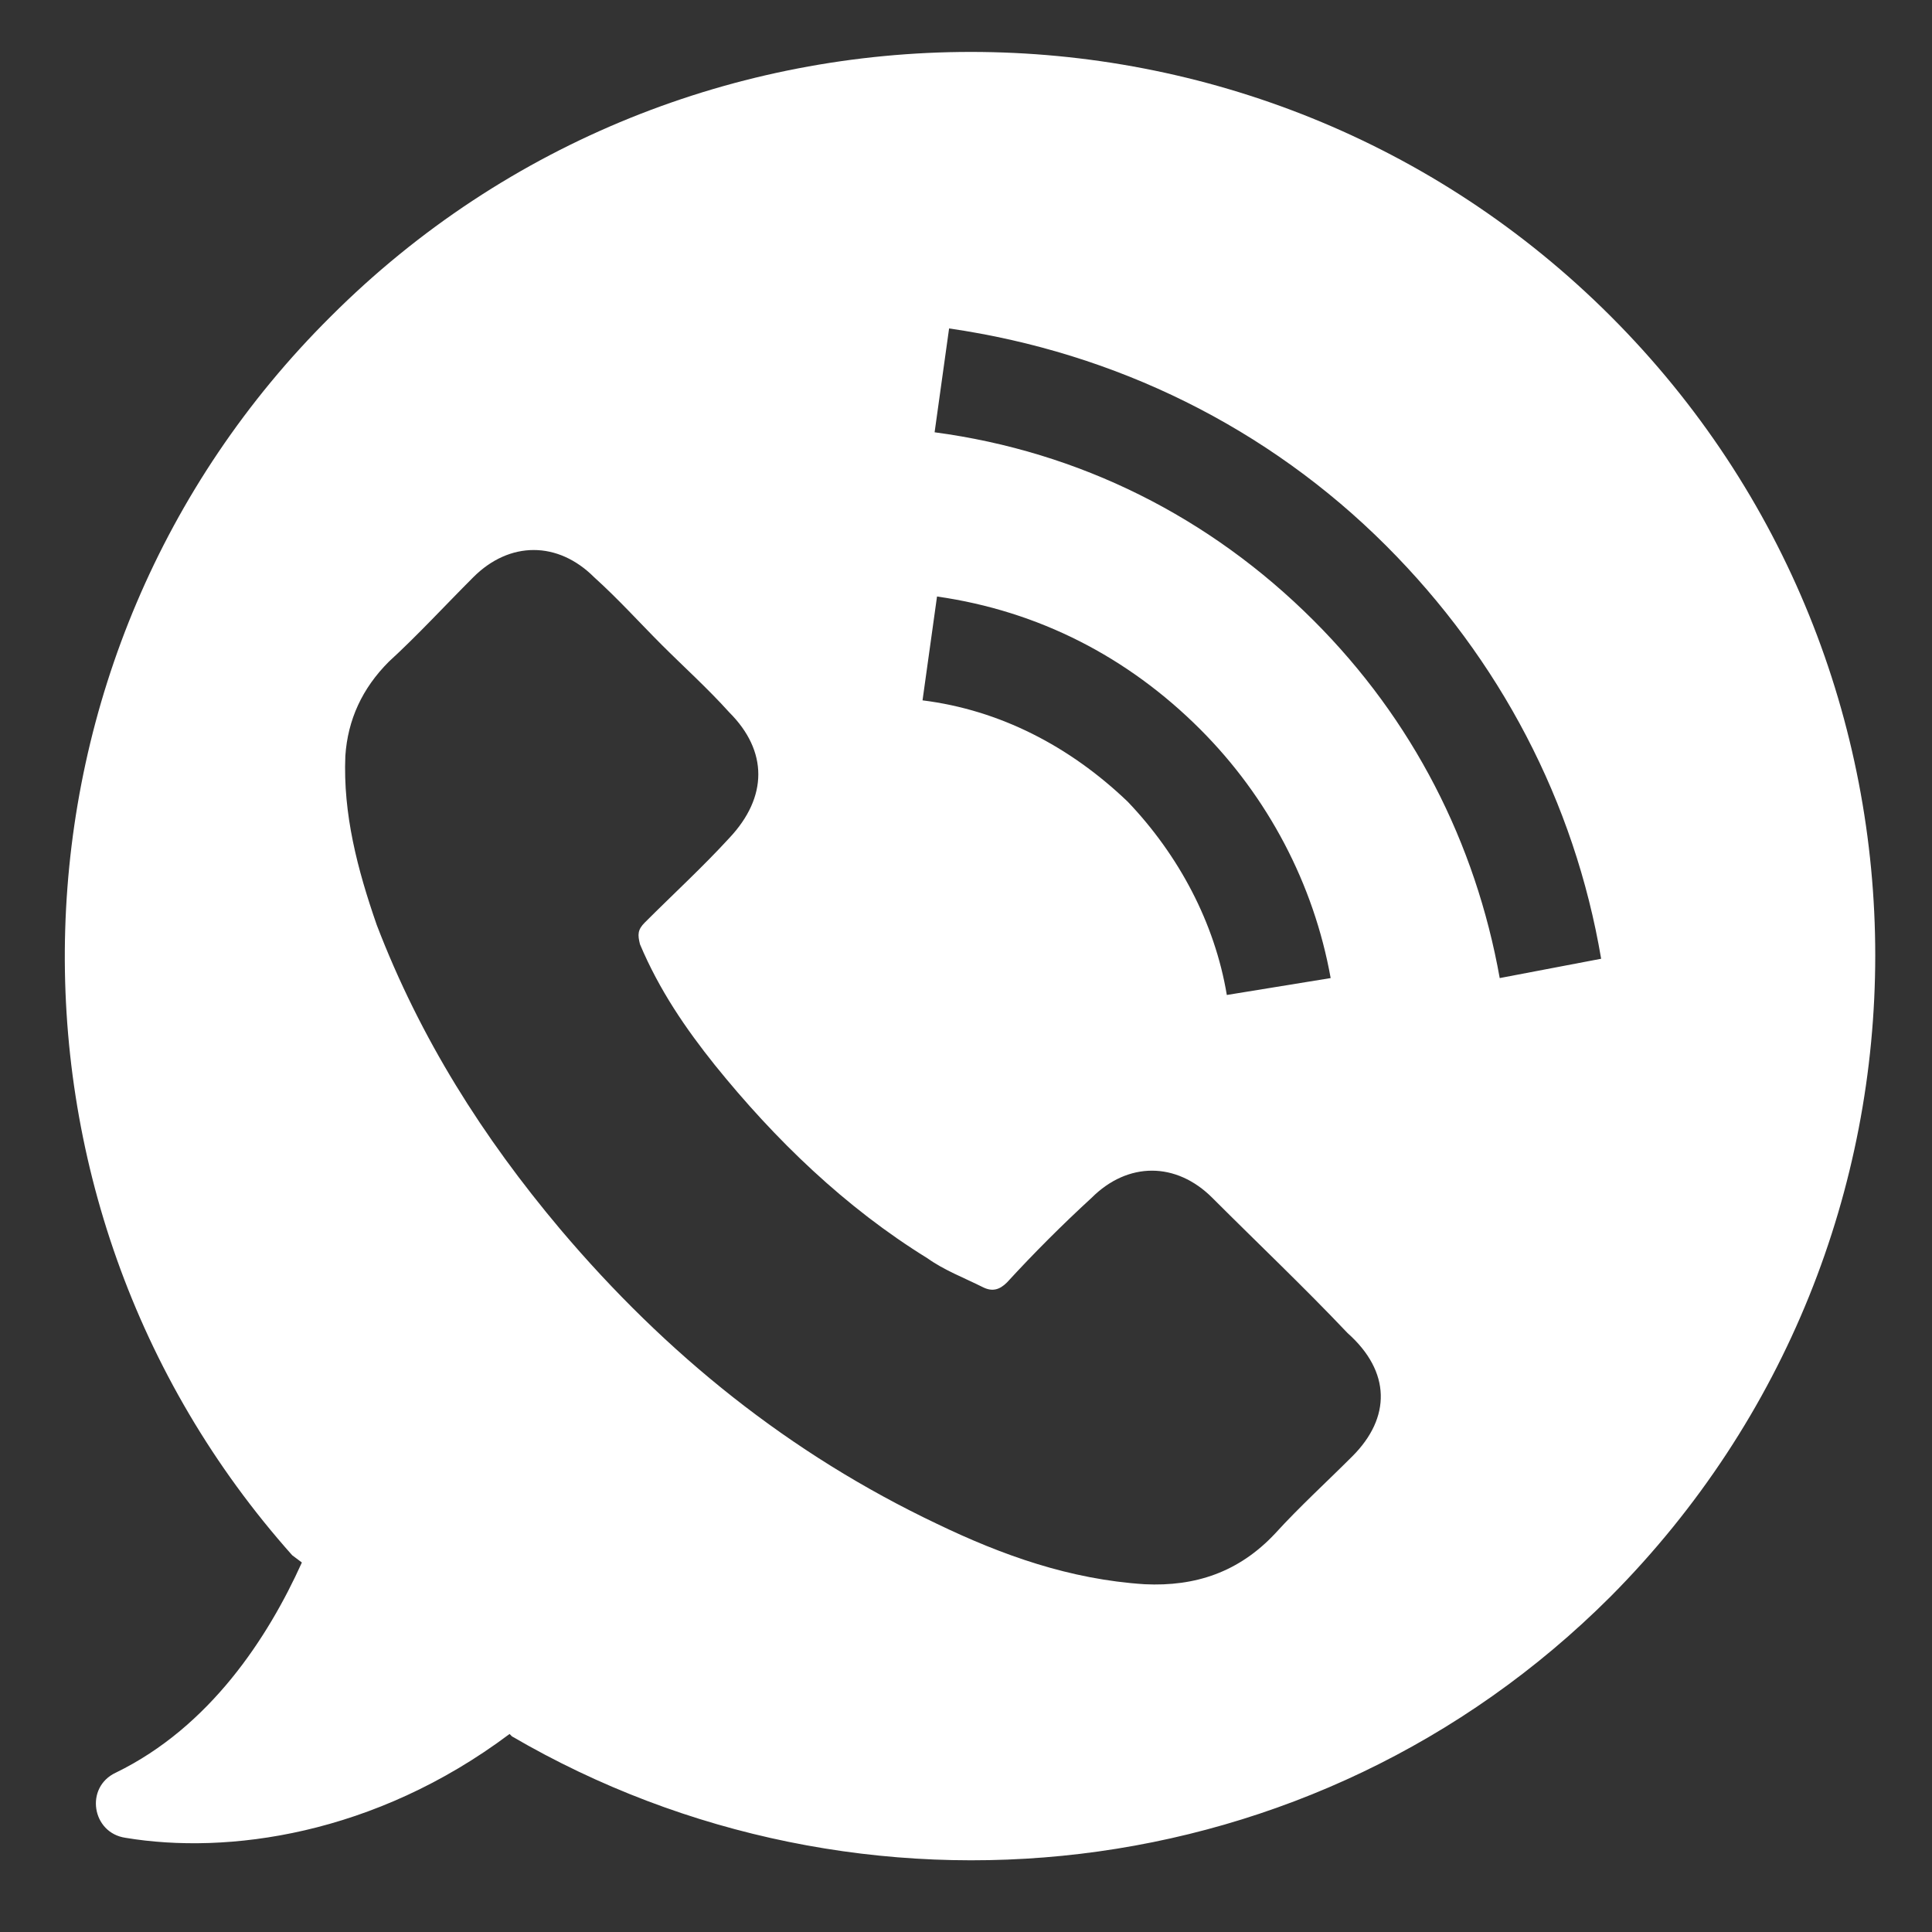 <?xml version="1.0" encoding="utf-8"?>
<!-- Generator: Adobe Illustrator 26.0.3, SVG Export Plug-In . SVG Version: 6.00 Build 0)  -->
<svg version="1.1" xmlns="http://www.w3.org/2000/svg" xmlns:xlink="http://www.w3.org/1999/xlink" x="0px" y="0px" width="80px"
	 height="80px" viewBox="0 0 80 80" style="enable-background:new 0 0 80 80;" xml:space="preserve">
<rect x="0" y="0" width="80" height="80" fill="#333333" stroke="none"/>
<style type="text/css">
	.st0{display:none;}
	.st1{display:inline;fill:#FFFFFF;}
	.st2{display:inline;}
	.st3{fill:#FFFFFF;}
</style>
<g id="Layer_1" class="st0">
	<path class="st1" d="M39,1.6C23.7,1.7,11.4,14.2,11.5,29.4C11.5,53.5,39,77.5,39,77.5s27.5-24.1,27.5-48.1
		C66.6,14.2,54.3,1.7,39,1.6L39,1.6z M39,41c-6.6,0-11.9-5.4-11.9-11.9S32.4,17.1,39,17.1s11.9,5.4,11.9,11.9
		C50.9,35.7,45.6,41,39,41z"/>
</g>
<g id="Layer_2" class="st0">
	<g class="st2">
		<path class="st3" d="M39.8,76.9c-20.6,0-37.3-16.7-37.3-37.3C2.5,19,19.2,2.3,39.8,2.3c20.6,0,37.3,16.7,37.3,37.3
			C77.1,60.1,60.4,76.9,39.8,76.9z M39.8,7.7C22.2,7.7,7.9,22,7.9,39.6c0,17.6,14.3,31.9,31.9,31.9s31.9-14.3,31.9-31.9
			C71.7,22,57.4,7.7,39.8,7.7z"/>
	</g>
	<g class="st2">
		<polygon class="st3" points="29.3,60.4 25.8,57 37.6,45.2 37.7,18.7 42.5,18.7 42.5,47.2 		"/>
	</g>
</g>
<g id="Layer_3">
	<g>
		<g>
			<path class="st3" d="M66.7,13.1c-14.6-14.6-38.4-14.6-53,0C-0.4,27.1-1,49.7,12.1,64.4l0.4,0.3c-1.4,3.1-3.8,6.8-7.7,8.7
				c-1.3,0.6-1,2.5,0.4,2.7c4.2,0.7,10.3-0.1,15.9-4.3l0.1,0.1c14.4,8.4,33.2,6.5,45.5-5.8C81.3,51.4,81.3,27.7,66.7,13.1L66.7,13.1
				z M56,60.3c-1.1,1.1-2.2,2.1-3.2,3.2c-1.5,1.6-3.3,2.2-5.4,2.1c-3.1-0.2-5.9-1.2-8.6-2.5c-6.1-2.9-11.2-7-15.6-12.2
				c-3.2-3.8-5.8-7.9-7.6-12.6c-0.8-2.3-1.4-4.6-1.3-7c0.1-1.5,0.7-2.8,1.8-3.9c1.2-1.1,2.3-2.3,3.5-3.5c1.5-1.5,3.5-1.5,5,0
				c1,0.9,1.9,1.9,2.8,2.8c0.9,0.9,1.9,1.8,2.8,2.8c1.6,1.6,1.6,3.5,0,5.2c-1.1,1.2-2.3,2.3-3.5,3.5c-0.3,0.3-0.3,0.5-0.2,0.9
				c0.8,1.9,1.9,3.5,3.1,5c2.5,3.1,5.4,5.9,8.8,8c0.7,0.5,1.5,0.8,2.3,1.2c0.4,0.2,0.7,0.1,1-0.2c1.1-1.2,2.3-2.4,3.5-3.5
				c1.5-1.5,3.5-1.5,5,0c1.9,1.9,3.8,3.7,5.6,5.6C57.6,56.8,57.6,58.7,56,60.3L56,60.3z M38.2,29l0.6-4.3c4.2,0.6,7.9,2.5,10.9,5.5
				c2.8,2.8,4.7,6.4,5.4,10.3l-4.3,0.7c-0.5-3-2-5.8-4.1-8C44.3,30.9,41.4,29.4,38.2,29L38.2,29z M62.1,40.5
				c-1-5.6-3.6-10.7-7.7-14.8c-4.3-4.3-9.7-7-15.7-7.8l0.6-4.3c6.9,1,13.2,4.1,18.1,9c4.7,4.7,7.8,10.6,8.9,17.1L62.1,40.5z
				 M57.2,40.3"/>
		</g>
	</g>
</g>
<g id="Layer_4" class="st0">
	<g class="st2">
		<path d="M13.3,36h12.5c0.9,0,1.6-0.7,1.6-1.6s-0.7-1.6-1.6-1.6H13.3c-0.9,0-1.6,0.7-1.6,1.6S12.5,36,13.3,36z"/>
		<path d="M35.2,39.1H13.3c-0.9,0-1.6,0.7-1.6,1.6s0.7,1.6,1.6,1.6h21.9c0.9,0,1.6-0.7,1.6-1.6S36.1,39.1,35.2,39.1z"/>
		<path d="M77.4,25.1C77.4,25.1,77.4,25,77.4,25.1l0-15.6c0-4.3-3.5-7.8-7.8-7.8H10.2c-4.3,0-7.8,3.5-7.8,7.8v34.4
			c0,4.3,3.5,7.8,7.8,7.8h59.4c4.3,0,7.8-3.5,7.8-7.8L77.4,25.1C77.4,25.1,77.4,25.1,77.4,25.1z M74.3,9.4v14.1H57.5
			c3.1-2.2,5.5-5.4,6.6-9.2c0.4-1.4,0.1-2.9-0.7-4c-1.2-1.5-3.2-2.3-5-1.7c-3.8,1.1-7,3.5-9.2,6.6V4.7h20.3
			C72.2,4.7,74.3,6.8,74.3,9.4z M34.2,13.4c-0.2-0.6,0.1-1.1,0.2-1.3c0.3-0.4,0.8-0.6,1.2-0.6c0.1,0,0.3,0,0.4,0.1
			c5.4,1.6,9.3,6.3,9.9,11.8C40.5,22.7,35.8,18.8,34.2,13.4z M49.4,23.4c0.7-5.5,4.6-10.2,9.9-11.8c0.1,0,0.3-0.1,0.4-0.1
			c0.5,0,0.9,0.2,1.2,0.6c0.2,0.2,0.4,0.7,0.2,1.3C59.6,18.8,54.8,22.7,49.4,23.4z M10.2,4.7h35.9v10.5C44,12.1,40.8,9.7,37,8.6
			c-1.8-0.5-3.9,0.2-5,1.7c-0.9,1.2-1.2,2.7-0.7,4c1.1,3.8,3.5,7,6.6,9.2H5.5V9.4C5.5,6.8,7.6,4.7,10.2,4.7z M5.5,43.8V26.6h38.4
			l-6.7,6.7c-0.6,0.6-0.6,1.6,0,2.2c0.3,0.3,0.7,0.5,1.1,0.5s0.8-0.2,1.1-0.5l6.7-6.7v19.7H10.2C7.6,48.5,5.5,46.4,5.5,43.8z
			 M69.6,48.5H49.3V28.8l6.7,6.7c0.3,0.3,0.7,0.5,1.1,0.5c0.4,0,0.8-0.2,1.1-0.5c0.6-0.6,0.6-1.6,0-2.2l-6.7-6.7h22.8v17.2h0
			C74.3,46.4,72.2,48.5,69.6,48.5z"/>
	</g>
</g>
</svg>

